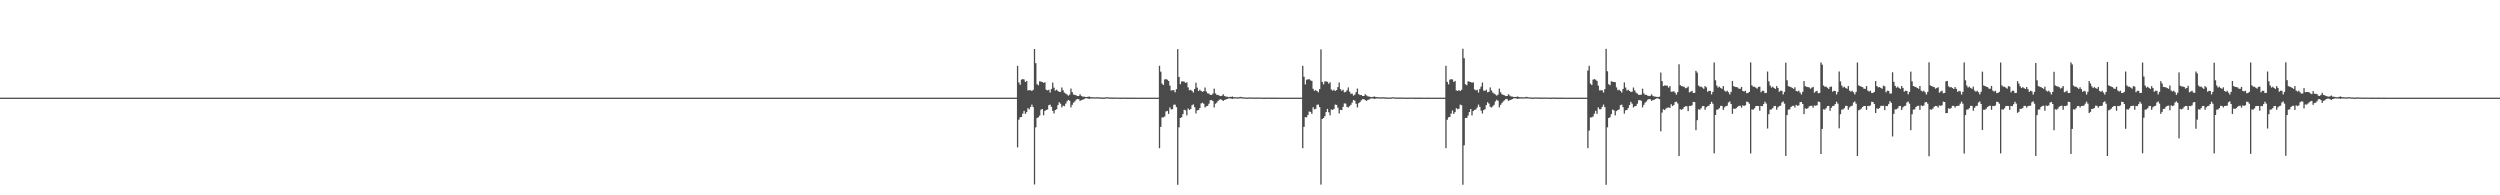 <?xml version="1.0" encoding="UTF-8"?>
<svg xmlns="http://www.w3.org/2000/svg" width="1920" height="150">
  <path d="M0 75.000h1v1.000H0zM1 75.000h1v1.000H1zM2 75.000h1v1.000H2zM3 75.000h1v1.000H3zM4 75.000h1v1.000H4zM5 75.000h1v1.000H5zM6 75.000h1v1.000H6zM7 75.000h1v1.000H7zM8 75.000h1v1.000H8zM9 75.000h1v1.000H9zM10 75.000h1v1.000H10zM11 75.000h1v1.000H11zM12 75.000h1v1.000H12zM13 75.000h1v1.000H13zM14 75.000h1v1.000H14zM15 75.000h1v1.000H15zM16 75.000h1v1.000H16zM17 75.000h1v1.000H17zM18 75.000h1v1.000H18zM19 75.000h1v1.000H19zM20 75.000h1v1.000H20zM21 75.000h1v1.000H21zM22 75.000h1v1.000H22zM23 75.000h1v1.000H23zM24 75.000h1v1.000H24zM25 75.000h1v1.000H25zM26 75.000h1v1.000H26zM27 75.000h1v1.000H27zM28 75.000h1v1.000H28zM29 75.000h1v1.000H29zM30 75.000h1v1.000H30zM31 75.000h1v1.000H31zM32 75.000h1v1.000H32zM33 75.000h1v1.000H33zM34 75.000h1v1.000H34zM35 75.000h1v1.000H35zM36 75.000h1v1.000H36zM37 75.000h1v1.000H37zM38 75.000h1v1.000H38zM39 75.000h1v1.000H39zM40 75.000h1v1.000H40zM41 75.000h1v1.000H41zM42 75.000h1v1.000H42zM43 75.000h1v1.000H43zM44 75.000h1v1.000H44zM45 75.000h1v1.000H45zM46 75.000h1v1.000H46zM47 75.000h1v1.000H47zM48 75.000h1v1.000H48zM49 75.000h1v1.000H49zM50 75.000h1v1.000H50zM51 75.000h1v1.000H51zM52 75.000h1v1.000H52zM53 75.000h1v1.000H53zM54 75.000h1v1.000H54zM55 75.000h1v1.000H55zM56 75.000h1v1.000H56zM57 75.000h1v1.000H57zM58 75.000h1v1.000H58zM59 75.000h1v1.000H59zM60 75.000h1v1.000H60zM61 75.000h1v1.000H61zM62 75.000h1v1.000H62zM63 75.000h1v1.000H63zM64 75.000h1v1.000H64zM65 75.000h1v1.000H65zM66 75.000h1v1.000H66zM67 75.000h1v1.000H67zM68 75.000h1v1.000H68zM69 75.000h1v1.000H69zM70 75.000h1v1.000H70zM71 75.000h1v1.000H71zM72 75.000h1v1.000H72zM73 75.000h1v1.000H73zM74 75.000h1v1.000H74zM75 75.000h1v1.000H75zM76 75.000h1v1.000H76zM77 75.000h1v1.000H77zM78 75.000h1v1.000H78zM79 75.000h1v1.000H79zM80 75.000h1v1.000H80zM81 75.000h1v1.000H81zM82 75.000h1v1.000H82zM83 75.000h1v1.000H83zM84 75.000h1v1.000H84zM85 75.000h1v1.000H85zM86 75.000h1v1.000H86zM87 75.000h1v1.000H87zM88 75.000h1v1.000H88zM89 75.000h1v1.000H89zM90 75.000h1v1.000H90zM91 75.000h1v1.000H91zM92 75.000h1v1.000H92zM93 75.000h1v1.000H93zM94 75.000h1v1.000H94zM95 75.000h1v1.000H95zM96 75.000h1v1.000H96zM97 75.000h1v1.000H97zM98 75.000h1v1.000H98zM99 75.000h1v1.000H99zM100 75.000h1v1.000H100zM101 75.000h1v1.000H101zM102 75.000h1v1.000H102zM103 75.000h1v1.000H103zM104 75.000h1v1.000H104zM105 75.000h1v1.000H105zM106 75.000h1v1.000H106zM107 75.000h1v1.000H107zM108 75.000h1v1.000H108zM109 75.000h1v1.000H109zM110 75.000h1v1.000H110zM111 75.000h1v1.000H111zM112 75.000h1v1.000H112zM113 75.000h1v1.000H113zM114 75.000h1v1.000H114zM115 75.000h1v1.000H115zM116 75.000h1v1.000H116zM117 75.000h1v1.000H117zM118 75.000h1v1.000H118zM119 75.000h1v1.000H119zM120 75.000h1v1.000H120zM121 75.000h1v1.000H121zM122 75.000h1v1.000H122zM123 75.000h1v1.000H123zM124 75.000h1v1.000H124zM125 75.000h1v1.000H125zM126 75.000h1v1.000H126zM127 75.000h1v1.000H127zM128 75.000h1v1.000H128zM129 75.000h1v1.000H129zM130 75.000h1v1.000H130zM131 75.000h1v1.000H131zM132 75.000h1v1.000H132zM133 75.000h1v1.000H133zM134 75.000h1v1.000H134zM135 75.000h1v1.000H135zM136 75.000h1v1.000H136zM137 75.000h1v1.000H137zM138 75.000h1v1.000H138zM139 75.000h1v1.000H139zM140 75.000h1v1.000H140zM141 75.000h1v1.000H141zM142 75.000h1v1.000H142zM143 75.000h1v1.000H143zM144 75.000h1v1.000H144zM145 75.000h1v1.000H145zM146 75.000h1v1.000H146zM147 75.000h1v1.000H147zM148 75.000h1v1.000H148zM149 75.000h1v1.000H149zM150 75.000h1v1.000H150zM151 75.000h1v1.000H151zM152 75.000h1v1.000H152zM153 75.000h1v1.000H153zM154 75.000h1v1.000H154zM155 75.000h1v1.000H155zM156 75.000h1v1.000H156zM157 75.000h1v1.000H157zM158 75.000h1v1.000H158zM159 75.000h1v1.000H159zM160 75.000h1v1.000H160zM161 75.000h1v1.000H161zM162 75.000h1v1.000H162zM163 75.000h1v1.000H163zM164 75.000h1v1.000H164zM165 75.000h1v1.000H165zM166 75.000h1v1.000H166zM167 75.000h1v1.000H167zM168 75.000h1v1.000H168zM169 75.000h1v1.000H169zM170 75.000h1v1.000H170zM171 75.000h1v1.000H171zM172 75.000h1v1.000H172zM173 75.000h1v1.000H173zM174 75.000h1v1.000H174zM175 75.000h1v1.000H175zM176 75.000h1v1.000H176zM177 75.000h1v1.000H177zM178 75.000h1v1.000H178zM179 75.000h1v1.000H179zM180 75.000h1v1.000H180zM181 75.000h1v1.000H181zM182 75.000h1v1.000H182zM183 75.000h1v1.000H183zM184 75.000h1v1.000H184zM185 75.000h1v1.000H185zM186 75.000h1v1.000H186zM187 75.000h1v1.000H187zM188 75.000h1v1.000H188zM189 75.000h1v1.000H189zM190 75.000h1v1.000H190zM191 75.000h1v1.000H191zM192 75.000h1v1.000H192zM193 75.000h1v1.000H193zM194 75.000h1v1.000H194zM195 75.000h1v1.000H195zM196 75.000h1v1.000H196zM197 75.000h1v1.000H197zM198 75.000h1v1.000H198zM199 75.000h1v1.000H199zM200 75.000h1v1.000H200zM201 75.000h1v1.000H201zM202 75.000h1v1.000H202zM203 75.000h1v1.000H203zM204 75.000h1v1.000H204zM205 75.000h1v1.000H205zM206 75.000h1v1.000H206zM207 75.000h1v1.000H207zM208 75.000h1v1.000H208zM209 75.000h1v1.000H209zM210 75.000h1v1.000H210zM211 75.000h1v1.000H211zM212 75.000h1v1.000H212zM213 75.000h1v1.000H213zM214 75.000h1v1.000H214zM215 75.000h1v1.000H215zM216 75.000h1v1.000H216zM217 75.000h1v1.000H217zM218 75.000h1v1.000H218zM219 75.000h1v1.000H219zM220 75.000h1v1.000H220zM221 75.000h1v1.000H221zM222 75.000h1v1.000H222zM223 75.000h1v1.000H223zM224 75.000h1v1.000H224zM225 75.000h1v1.000H225zM226 75.000h1v1.000H226zM227 75.000h1v1.000H227zM228 75.000h1v1.000H228zM229 75.000h1v1.000H229zM230 75.000h1v1.000H230zM231 75.000h1v1.000H231zM232 75.000h1v1.000H232zM233 75.000h1v1.000H233zM234 75.000h1v1.000H234zM235 75.000h1v1.000H235zM236 75.000h1v1.000H236zM237 75.000h1v1.000H237zM238 75.000h1v1.000H238zM239 75.000h1v1.000H239zM240 75.000h1v1.000H240zM241 75.000h1v1.000H241zM242 75.000h1v1.000H242zM243 75.000h1v1.000H243zM244 75.000h1v1.000H244zM245 75.000h1v1.000H245zM246 75.000h1v1.000H246zM247 75.000h1v1.000H247zM248 75.000h1v1.000H248zM249 75.000h1v1.000H249zM250 75.000h1v1.000H250zM251 75.000h1v1.000H251zM252 75.000h1v1.000H252zM253 75.000h1v1.000H253zM254 75.000h1v1.000H254zM255 75.000h1v1.000H255zM256 75.000h1v1.000H256zM257 75.000h1v1.000H257zM258 75.000h1v1.000H258zM259 75.000h1v1.000H259zM260 75.000h1v1.000H260zM261 75.000h1v1.000H261zM262 75.000h1v1.000H262zM263 75.000h1v1.000H263zM264 75.000h1v1.000H264zM265 75.000h1v1.000H265zM266 75.000h1v1.000H266zM267 75.000h1v1.000H267zM268 75.000h1v1.000H268zM269 75.000h1v1.000H269zM270 75.000h1v1.000H270zM271 75.000h1v1.000H271zM272 75.000h1v1.000H272zM273 75.000h1v1.000H273zM274 75.000h1v1.000H274zM275 75.000h1v1.000H275zM276 75.000h1v1.000H276zM277 75.000h1v1.000H277zM278 75.000h1v1.000H278zM279 75.000h1v1.000H279zM280 75.000h1v1.000H280zM281 75.000h1v1.000H281zM282 75.000h1v1.000H282zM283 75.000h1v1.000H283zM284 75.000h1v1.000H284zM285 75.000h1v1.000H285zM286 75.000h1v1.000H286zM287 75.000h1v1.000H287zM288 75.000h1v1.000H288zM289 75.000h1v1.000H289zM290 75.000h1v1.000H290zM291 75.000h1v1.000H291zM292 75.000h1v1.000H292zM293 75.000h1v1.000H293zM294 75.000h1v1.000H294zM295 75.000h1v1.000H295zM296 75.000h1v1.000H296zM297 75.000h1v1.000H297zM298 75.000h1v1.000H298zM299 75.000h1v1.000H299zM300 75.000h1v1.000H300zM301 75.000h1v1.000H301zM302 75.000h1v1.000H302zM303 75.000h1v1.000H303zM304 75.000h1v1.000H304zM305 75.000h1v1.000H305zM306 75.000h1v1.000H306zM307 75.000h1v1.000H307zM308 75.000h1v1.000H308zM309 75.000h1v1.000H309zM310 75.000h1v1.000H310zM311 75.000h1v1.000H311zM312 75.000h1v1.000H312zM313 75.000h1v1.000H313zM314 75.000h1v1.000H314zM315 75.000h1v1.000H315zM316 75.000h1v1.000H316zM317 75.000h1v1.000H317zM318 75.000h1v1.000H318zM319 75.000h1v1.000H319zM320 75.000h1v1.000H320zM321 75.000h1v1.000H321zM322 75.000h1v1.000H322zM323 75.000h1v1.000H323zM324 75.000h1v1.000H324zM325 75.000h1v1.000H325zM326 75.000h1v1.000H326zM327 75.000h1v1.000H327zM328 75.000h1v1.000H328zM329 75.000h1v1.000H329zM330 75.000h1v1.000H330zM331 75.000h1v1.000H331zM332 75.000h1v1.000H332zM333 75.000h1v1.000H333zM334 75.000h1v1.000H334zM335 75.000h1v1.000H335zM336 75.000h1v1.000H336zM337 75.000h1v1.000H337zM338 75.000h1v1.000H338zM339 75.000h1v1.000H339zM340 75.000h1v1.000H340zM341 75.000h1v1.000H341zM342 75.000h1v1.000H342zM343 75.000h1v1.000H343zM344 75.000h1v1.000H344zM345 75.000h1v1.000H345zM346 75.000h1v1.000H346zM347 75.000h1v1.000H347zM348 75.000h1v1.000H348zM349 75.000h1v1.000H349zM350 75.000h1v1.000H350zM351 75.000h1v1.000H351zM352 75.000h1v1.000H352zM353 75.000h1v1.000H353zM354 75.000h1v1.000H354zM355 75.000h1v1.000H355zM356 75.000h1v1.000H356zM357 75.000h1v1.000H357zM358 75.000h1v1.000H358zM359 75.000h1v1.000H359zM360 75.000h1v1.000H360zM361 75.000h1v1.000H361zM362 75.000h1v1.000H362zM363 75.000h1v1.000H363zM364 75.000h1v1.000H364zM365 75.000h1v1.000H365zM366 75.000h1v1.000H366zM367 75.000h1v1.000H367zM368 75.000h1v1.000H368zM369 75.000h1v1.000H369zM370 75.000h1v1.000H370zM371 75.000h1v1.000H371zM372 75.000h1v1.000H372zM373 75.000h1v1.000H373zM374 75.000h1v1.000H374zM375 75.000h1v1.000H375zM376 75.000h1v1.000H376zM377 75.000h1v1.000H377zM378 75.000h1v1.000H378zM379 75.000h1v1.000H379zM380 75.000h1v1.000H380zM381 75.000h1v1.000H381zM382 75.000h1v1.000H382zM383 75.000h1v1.000H383zM384 75.000h1v1.000H384zM385 75.000h1v1.000H385zM386 75.000h1v1.000H386zM387 75.000h1v1.000H387zM388 75.000h1v1.000H388zM389 75.000h1v1.000H389zM390 75.000h1v1.000H390zM391 75.000h1v1.000H391zM392 75.000h1v1.000H392zM393 75.000h1v1.000H393zM394 75.000h1v1.000H394zM395 75.000h1v1.000H395zM396 75.000h1v1.000H396zM397 75.000h1v1.000H397zM398 75.000h1v1.000H398zM399 75.000h1v1.000H399zM400 75.000h1v1.000H400zM401 75.000h1v1.000H401zM402 75.000h1v1.000H402zM403 75.000h1v1.000H403zM404 75.000h1v1.000H404zM405 75.000h1v1.000H405zM406 75.000h1v1.000H406zM407 75.000h1v1.000H407zM408 75.000h1v1.000H408zM409 75.000h1v1.000H409zM410 75.000h1v1.000H410zM411 75.000h1v1.000H411zM412 75.000h1v1.000H412zM413 75.000h1v1.000H413zM414 75.000h1v1.000H414zM415 75.000h1v1.000H415zM416 75.000h1v1.000H416zM417 75.000h1v1.000H417zM418 75.000h1v1.000H418zM419 75.000h1v1.000H419zM420 75.000h1v1.000H420zM421 75.000h1v1.000H421zM422 75.000h1v1.000H422zM423 75.000h1v1.000H423zM424 75.000h1v1.000H424zM425 75.000h1v1.000H425zM426 75.000h1v1.000H426zM427 75.000h1v1.000H427zM428 75.000h1v1.000H428zM429 75.000h1v1.000H429zM430 75.000h1v1.000H430zM431 75.000h1v1.000H431zM432 75.000h1v1.000H432zM433 75.000h1v1.000H433zM434 75.000h1v1.000H434zM435 75.000h1v1.000H435zM436 75.000h1v1.000H436zM437 75.000h1v1.000H437zM438 75.000h1v1.000H438zM439 75.000h1v1.000H439zM440 75.000h1v1.000H440zM441 75.000h1v1.000H441zM442 75.000h1v1.000H442zM443 75.000h1v1.000H443zM444 75.000h1v1.000H444zM445 75.000h1v1.000H445zM446 75.000h1v1.000H446zM447 75.000h1v1.000H447zM448 75.000h1v1.000H448zM449 75.000h1v1.000H449zM450 75.000h1v1.000H450zM451 75.000h1v1.000H451zM452 75.000h1v1.000H452zM453 75.000h1v1.000H453zM454 75.000h1v1.000H454zM455 75.000h1v1.000H455zM456 75.000h1v1.000H456zM457 75.000h1v1.000H457zM458 75.000h1v1.000H458zM459 75.000h1v1.000H459zM460 75.000h1v1.000H460zM461 75.000h1v1.000H461zM462 75.000h1v1.000H462zM463 75.000h1v1.000H463zM464 75.000h1v1.000H464zM465 75.000h1v1.000H465zM466 75.000h1v1.000H466zM467 75.000h1v1.000H467zM468 75.000h1v1.000H468zM469 75.000h1v1.000H469zM470 75.000h1v1.000H470zM471 75.000h1v1.000H471zM472 75.000h1v1.000H472zM473 75.000h1v1.000H473zM474 75.000h1v1.000H474zM475 75.000h1v1.000H475zM476 75.000h1v1.000H476zM477 75.000h1v1.000H477zM478 75.000h1v1.000H478zM479 75.000h1v1.000H479zM480 75.000h1v1.000H480zM481 75.000h1v1.000H481zM482 75.000h1v1.000H482zM483 75.000h1v1.000H483zM484 75.000h1v1.000H484zM485 75.000h1v1.000H485zM486 75.000h1v1.000H486zM487 75.000h1v1.000H487zM488 75.000h1v1.000H488zM489 75.000h1v1.000H489zM490 75.000h1v1.000H490zM491 75.000h1v1.000H491zM492 75.000h1v1.000H492zM493 75.000h1v1.000H493zM494 75.000h1v1.000H494zM495 75.000h1v1.000H495zM496 75.000h1v1.000H496zM497 75.000h1v1.000H497zM498 75.000h1v1.000H498zM499 75.000h1v1.000H499zM500 75.000h1v1.000H500zM501 75.000h1v1.000H501zM502 75.000h1v1.000H502zM503 75.000h1v1.000H503zM504 75.000h1v1.000H504zM505 75.000h1v1.000H505zM506 75.000h1v1.000H506zM507 75.000h1v1.000H507zM508 75.000h1v1.000H508zM509 75.000h1v1.000H509zM510 75.000h1v1.000H510zM511 75.000h1v1.000H511zM512 75.000h1v1.000H512zM513 75.000h1v1.000H513zM514 75.000h1v1.000H514zM515 75.000h1v1.000H515zM516 75.000h1v1.000H516zM517 75.000h1v1.000H517zM518 75.000h1v1.000H518zM519 75.000h1v1.000H519zM520 75.000h1v1.000H520zM521 75.000h1v1.000H521zM522 75.000h1v1.000H522zM523 75.000h1v1.000H523zM524 75.000h1v1.000H524zM525 75.000h1v1.000H525zM526 75.000h1v1.000H526zM527 75.000h1v1.000H527zM528 75.000h1v1.000H528zM529 75.000h1v1.000H529zM530 75.000h1v1.000H530zM531 75.000h1v1.000H531zM532 75.000h1v1.000H532zM533 75.000h1v1.000H533zM534 75.000h1v1.000H534zM535 75.000h1v1.000H535zM536 75.000h1v1.000H536zM537 75.000h1v1.000H537zM538 75.000h1v1.000H538zM539 75.000h1v1.000H539zM540 75.000h1v1.000H540zM541 75.000h1v1.000H541zM542 75.000h1v1.000H542zM543 75.000h1v1.000H543zM544 75.000h1v1.000H544zM545 75.000h1v1.000H545zM546 75.000h1v1.000H546zM547 75.000h1v1.000H547zM548 75.000h1v1.000H548zM549 75.000h1v1.000H549zM550 75.000h1v1.000H550zM551 75.000h1v1.000H551zM552 75.000h1v1.000H552zM553 75.000h1v1.000H553zM554 75.000h1v1.000H554zM555 75.000h1v1.000H555zM556 75.000h1v1.000H556zM557 75.000h1v1.000H557zM558 75.000h1v1.000H558zM559 75.000h1v1.000H559zM560 75.000h1v1.000H560zM561 75.000h1v1.000H561zM562 75.000h1v1.000H562zM563 75.000h1v1.000H563zM564 75.000h1v1.000H564zM565 75.000h1v1.000H565zM566 75.000h1v1.000H566zM567 75.000h1v1.000H567zM568 75.000h1v1.000H568zM569 75.000h1v1.000H569zM570 75.000h1v1.000H570zM571 75.000h1v1.000H571zM572 75.000h1v1.000H572zM573 75.000h1v1.000H573zM574 75.000h1v1.000H574zM575 75.000h1v1.000H575zM576 75.000h1v1.000H576zM577 75.000h1v1.000H577zM578 75.000h1v1.000H578zM579 75.000h1v1.000H579zM580 75.000h1v1.000H580zM581 75.000h1v1.000H581zM582 75.000h1v1.000H582zM583 75.000h1v1.000H583zM584 75.000h1v1.000H584zM585 75.000h1v1.000H585zM586 75.000h1v1.000H586zM587 75.000h1v1.000H587zM588 75.000h1v1.000H588zM589 75.000h1v1.000H589zM590 75.000h1v1.000H590zM591 75.000h1v1.000H591zM592 75.000h1v1.000H592zM593 75.000h1v1.000H593zM594 75.000h1v1.000H594zM595 75.000h1v1.000H595zM596 75.000h1v1.000H596zM597 75.000h1v1.000H597zM598 75.000h1v1.000H598zM599 75.000h1v1.000H599zM600 75.000h1v1.000H600zM601 75.000h1v1.000H601zM602 75.000h1v1.000H602zM603 75.000h1v1.000H603zM604 75.000h1v1.000H604zM605 75.000h1v1.000H605zM606 75.000h1v1.000H606zM607 75.000h1v1.000H607zM608 75.000h1v1.000H608zM609 75.000h1v1.000H609zM610 75.000h1v1.000H610zM611 75.000h1v1.000H611zM612 75.000h1v1.000H612zM613 75.000h1v1.000H613zM614 75.000h1v1.000H614zM615 75.000h1v1.000H615zM616 75.000h1v1.000H616zM617 75.000h1v1.000H617zM618 75.000h1v1.000H618zM619 75.000h1v1.000H619zM620 75.000h1v1.000H620zM621 75.000h1v1.000H621zM622 75.000h1v1.000H622zM623 75.000h1v1.000H623zM624 75.000h1v1.000H624zM625 75.000h1v1.000H625zM626 75.000h1v1.000H626zM627 75.000h1v1.000H627zM628 75.000h1v1.000H628zM629 75.000h1v1.000H629zM630 75.000h1v1.000H630zM631 75.000h1v1.000H631zM632 75.000h1v1.000H632zM633 75.000h1v1.000H633zM634 75.000h1v1.000H634zM635 75.000h1v1.000H635zM636 75.000h1v1.000H636zM637 75.000h1v1.000H637zM638 75.000h1v1.000H638zM639 75.000h1v1.000H639zM640 75.000h1v1.000H640zM641 75.000h1v1.000H641zM642 75.000h1v1.000H642zM643 75.000h1v1.000H643zM644 75.000h1v1.000H644zM645 75.000h1v1.000H645zM646 75.000h1v1.000H646zM647 75.000h1v1.000H647zM648 75.000h1v1.000H648zM649 75.000h1v1.000H649zM650 75.000h1v1.000H650zM651 75.000h1v1.000H651zM652 75.000h1v1.000H652zM653 75.000h1v1.000H653zM654 75.000h1v1.000H654zM655 75.000h1v1.000H655zM656 75.000h1v1.000H656zM657 75.000h1v1.000H657zM658 75.000h1v1.000H658zM659 75.000h1v1.000H659zM660 75.000h1v1.000H660zM661 75.000h1v1.000H661zM662 75.000h1v1.000H662zM663 75.000h1v1.000H663zM664 75.000h1v1.000H664zM665 75.000h1v1.000H665zM666 75.000h1v1.000H666zM667 75.000h1v1.000H667zM668 75.000h1v1.000H668zM669 75.000h1v1.000H669zM670 75.000h1v1.000H670zM671 75.000h1v1.000H671zM672 75.000h1v1.000H672zM673 75.000h1v1.000H673zM674 75.000h1v1.000H674zM675 75.000h1v1.000H675zM676 75.000h1v1.000H676zM677 75.000h1v1.000H677zM678 75.000h1v1.000H678zM679 75.000h1v1.000H679zM680 75.000h1v1.000H680zM681 75.000h1v1.000H681zM682 75.000h1v1.000H682zM683 75.000h1v1.000H683zM684 75.000h1v1.000H684zM685 75.000h1v1.000H685zM686 75.000h1v1.000H686zM687 75.000h1v1.000H687zM688 75.000h1v1.000H688zM689 75.000h1v1.000H689zM690 75.000h1v1.000H690zM691 75.000h1v1.000H691zM692 75.000h1v1.000H692zM693 75.000h1v1.000H693zM694 75.000h1v1.000H694zM695 75.000h1v1.000H695zM696 75.000h1v1.000H696zM697 75.000h1v1.000H697zM698 75.000h1v1.000H698zM699 75.000h1v1.000H699zM700 75.000h1v1.000H700zM701 75.000h1v1.000H701zM702 75.000h1v1.000H702zM703 75.000h1v1.000H703zM704 75.000h1v1.000H704zM705 75.000h1v1.000H705zM706 75.000h1v1.000H706zM707 75.000h1v1.000H707zM708 75.000h1v1.000H708zM709 75.000h1v1.000H709zM710 75.000h1v1.000H710zM711 75.000h1v1.000H711zM712 75.000h1v1.000H712zM713 75.000h1v1.000H713zM714 75.000h1v1.000H714zM715 75.000h1v1.000H715zM716 75.000h1v1.000H716zM717 75.000h1v1.000H717zM718 75.000h1v1.000H718zM719 75.000h1v1.000H719zM720 75.000h1v1.000H720zM721 75.000h1v1.000H721zM722 75.000h1v1.000H722zM723 75.000h1v1.000H723zM724 75.000h1v1.000H724zM725 75.000h1v1.000H725zM726 75.000h1v1.000H726zM727 75.000h1v1.000H727zM728 75.000h1v1.000H728zM729 75.000h1v1.000H729zM730 75.000h1v1.000H730zM731 75.000h1v1.000H731zM732 75.000h1v1.000H732zM733 75.000h1v1.000H733zM734 75.000h1v1.000H734zM735 75.000h1v1.000H735zM736 75.000h1v1.000H736zM737 75.000h1v1.000H737zM738 75.000h1v1.000H738zM739 75.000h1v1.000H739zM740 75.000h1v1.000H740zM741 75.000h1v1.000H741zM742 75.000h1v1.000H742zM743 75.000h1v1.000H743zM744 75.000h1v1.000H744zM745 75.000h1v1.000H745zM746 75.000h1v1.000H746zM747 75.000h1v1.000H747zM748 75.000h1v1.000H748zM749 75.000h1v1.000H749zM750 75.000h1v1.000H750zM751 75.000h1v1.000H751zM752 75.000h1v1.000H752zM753 75.000h1v1.000H753zM754 75.000h1v1.000H754zM755 75.000h1v1.000H755zM756 75.000h1v1.000H756zM757 75.000h1v1.000H757zM758 75.000h1v1.000H758zM759 75.000h1v1.000H759zM760 75.000h1v1.000H760zM761 75.000h1v1.000H761zM762 75.000h1v1.000H762zM763 75.000h1v1.000H763zM764 75.000h1v1.000H764zM765 75.000h1v1.000H765zM766 75.000h1v1.000H766zM767 75.000h1v1.000H767zM768 75.000h1v1.000H768zM769 75.000h1v1.000H769zM770 75.000h1v1.000H770zM771 75.000h1v1.000H771zM772 75.000h1v1.000H772zM773 75.000h1v1.000H773zM774 75.000h1v1.000H774zM775 75.000h1v1.000H775zM776 75.000h1v1.000H776zM777 75.000h1v1.000H777zM778 75.000h1v1.000H778zM779 75.000h1v1.000H779zM780 74.970h1v1.000H780zM781 50.560h1v62.630H781zM782 63.316h1v28.622H782zM783 65.083h1v25.005H783zM784 61.160h1v28.702H784zM785 60.748h1v26.566H785zM786 61.032h1v24.123H786zM787 62.914h1v24.528H787zM788 62.133h1v24.003H788zM789 69.448h1v13.677H789zM790 69.275h1v14.726H790zM791 69.258h1v12.911H791zM792 69.932h1v10.397H792zM793 68.956h1v13.315H793zM794 37.610h1v104.042H794zM795 48.555h1v49.241H795zM796 64.674h1v25.942H796zM797 65.467h1v24.589H797zM798 62.475h1v26.290H798zM799 62.690h1v21.561H799zM800 62.955h1v20.774H800zM801 63.568h1v24.943H801zM802 63.240h1v21.982H802zM803 68.914h1v15.515H803zM804 69.395h1v14.703H804zM805 68.945h1v11.854H805zM806 71.055h1v9.280H806zM807 68.308h1v13.761H807zM808 63.431h1v21.690H808zM809 67.320h1v19.825H809zM810 69.550h1v14.975H810zM811 68.881h1v15.033H811zM812 69.895h1v10.856H812zM813 70.618h1v7.885H813zM814 70.490h1v9.194H814zM815 67.185h1v15.291H815zM816 69.389h1v11.755H816zM817 71.130h1v10.446H817zM818 71.881h1v7.758H818zM819 72.518h1v5.366H819zM820 73.479h1v3.280H820zM821 72.643h1v4.762H821zM822 68.028h1v14.439H822zM823 70.758h1v9.780H823zM824 72.616h1v6.237H824zM825 72.876h1v5.055H825zM826 73.205h1v3.380H826zM827 73.764h1v2.284H827zM828 73.713h1v2.496H828zM829 72.410h1v5.093H829zM830 73.643h1v3.297H830zM831 74.191h1v2.393H831zM832 74.209h1v1.958H832zM833 74.448h1v1.054H833zM834 74.483h1v1.000H834zM835 74.368h1v1.304H835zM836 74.092h1v1.879H836zM837 74.558h1v1.091H837zM838 74.661h1v1.000H838zM839 74.650h1v1.000H839zM840 74.741h1v1.000H840zM841 74.743h1v1.000H841zM842 74.654h1v1.000H842zM843 74.655h1v1.000H843zM844 74.822h1v1.000H844zM845 74.873h1v1.000H845zM846 74.869h1v1.000H846zM847 74.928h1v1.000H847zM848 74.871h1v1.000H848zM849 74.722h1v1.000H849zM850 74.574h1v1.000H850zM851 74.825h1v1.000H851zM852 74.869h1v1.000H852zM853 74.863h1v1.000H853zM854 74.919h1v1.000H854zM855 74.919h1v1.000H855zM856 74.846h1v1.000H856zM857 74.896h1v1.000H857zM858 74.938h1v1.000H858zM859 74.948h1v1.000H859zM860 74.960h1v1.000H860zM861 74.975h1v1.000H861zM862 74.963h1v1.000H862zM863 74.898h1v1.000H863zM864 74.937h1v1.000H864zM865 74.957h1v1.000H865zM866 74.965h1v1.000H866zM867 74.971h1v1.000H867zM868 74.981h1v1.000H868zM869 74.980h1v1.000H869zM870 74.962h1v1.000H870zM871 74.974h1v1.000H871zM872 74.986h1v1.000H872zM873 74.987h1v1.000H873zM874 74.991h1v1.000H874zM875 74.992h1v1.000H875zM876 74.991h1v1.000H876zM877 74.975h1v1.000H877zM878 74.985h1v1.000H878zM879 74.990h1v1.000H879zM880 74.991h1v1.000H880zM881 74.994h1v1.000H881zM882 74.995h1v1.000H882zM883 74.994h1v1.000H883zM884 74.995h1v1.000H884zM885 74.997h1v1.000H885zM886 74.998h1v1.000H886zM887 74.998h1v1.000H887zM888 74.998h1v1.000H888zM889 74.998h1v1.000H889zM890 50.524h1v63.269H890zM891 55.032h1v42.391H891zM892 64.227h1v25.975H892zM893 65.268h1v24.818H893zM894 61.044h1v28.427H894zM895 60.748h1v24.868H895zM896 61.244h1v23.911H896zM897 62.136h1v25.305H897zM898 65.761h1v16.708H898zM899 69.555h1v14.484H899zM900 69.259h1v14.595H900zM901 69.267h1v11.234H901zM902 70.886h1v9.425H902zM903 68.444h1v13.841H903zM904 37.725h1v104.181H904zM905 59.081h1v38.701H905zM906 64.685h1v25.926H906zM907 62.560h1v27.491H907zM908 62.474h1v25.202H908zM909 62.697h1v21.570H909zM910 63.645h1v21.122H910zM911 63.250h1v25.367H911zM912 67.114h1v16.207H912zM913 69.326h1v15.129H913zM914 68.949h1v14.709H914zM915 69.822h1v10.965H915zM916 71.075h1v9.085H916zM917 68.307h1v14.011H917zM918 63.476h1v23.689H918zM919 67.291h1v17.431H919zM920 69.945h1v14.566H920zM921 68.884h1v14.116H921zM922 69.910h1v9.537H922zM923 70.536h1v8.354H923zM924 69.968h1v9.713H924zM925 67.224h1v15.317H925zM926 70.307h1v11.281H926zM927 71.689h1v9.642H927zM928 71.893h1v7.781H928zM929 72.801h1v4.201H929zM930 72.921h1v3.928H930zM931 71.874h1v5.769H931zM932 68.061h1v14.474H932zM933 71.715h1v7.969H933zM934 72.866h1v5.993H934zM935 72.856h1v4.649H935zM936 73.518h1v3.091H936zM937 73.766h1v2.413H937zM938 73.522h1v3.290H938zM939 72.424h1v5.093H939zM940 73.691h1v3.049H940zM941 74.226h1v2.145H941zM942 74.205h1v1.752H942zM943 74.607h1v1.000H943zM944 74.412h1v1.183H944zM945 74.370h1v1.299H945zM946 74.095h1v1.879H946zM947 74.618h1v1.000H947zM948 74.684h1v1.000H948zM949 74.647h1v1.000H949zM950 74.764h1v1.000H950zM951 74.720h1v1.000H951zM952 74.352h1v1.111H952zM953 74.572h1v1.067H953zM954 74.750h1v1.000H954zM955 74.798h1v1.000H955zM956 74.841h1v1.000H956zM957 74.947h1v1.000H957zM958 74.913h1v1.000H958zM959 74.729h1v1.000H959zM960 74.829h1v1.000H960zM961 74.877h1v1.000H961zM962 74.876h1v1.000H962zM963 74.890h1v1.000H963zM964 74.925h1v1.000H964zM965 74.919h1v1.000H965zM966 74.842h1v1.000H966zM967 74.894h1v1.000H967zM968 74.944h1v1.000H968zM969 74.949h1v1.000H969zM970 74.964h1v1.000H970zM971 74.968h1v1.000H971zM972 74.963h1v1.000H972zM973 74.899h1v1.000H973zM974 74.943h1v1.000H974zM975 74.961h1v1.000H975zM976 74.965h1v1.000H976zM977 74.976h1v1.000H977zM978 74.981h1v1.000H978zM979 74.975h1v1.000H979zM980 74.962h1v1.000H980zM981 74.980h1v1.000H981zM982 74.986h1v1.000H982zM983 74.987h1v1.000H983zM984 74.991h1v1.000H984zM985 74.992h1v1.000H985zM986 74.987h1v1.000H986zM987 74.976h1v1.000H987zM988 74.988h1v1.000H988zM989 74.991h1v1.000H989zM990 74.991h1v1.000H990zM991 74.995h1v1.000H991zM992 74.995h1v1.000H992zM993 74.994h1v1.000H993zM994 74.995h1v1.000H994zM995 74.998h1v1.000H995zM996 74.998h1v1.000H996zM997 74.998h1v1.000H997zM998 74.999h1v1.000H998zM999 74.998h1v1.000H999zM1000 50.524h1v63.279H1000zM1001 58.930h1v38.492H1001zM1002 64.817h1v25.137H1002zM1003 61.161h1v28.926H1003zM1004 61.044h1v27.207H1004zM1005 60.749h1v24.867H1005zM1006 61.719h1v24.251H1006zM1007 62.135h1v25.306H1007zM1008 68.220h1v14.185H1008zM1009 69.747h1v14.267H1009zM1010 69.204h1v14.368H1010zM1011 69.932h1v10.577H1011zM1012 70.886h1v9.412H1012zM1013 68.439h1v13.840H1013zM1014 37.956h1v103.813H1014zM1015 62.996h1v28.404H1015zM1016 64.841h1v25.774H1016zM1017 62.563h1v26.626H1017zM1018 62.485h1v23.590H1018zM1019 62.854h1v20.824H1019zM1020 64.281h1v21.933H1020zM1021 63.160h1v25.456H1021zM1022 68.720h1v15.372H1022zM1023 69.615h1v14.828H1023zM1024 68.925h1v14.706H1024zM1025 69.903h1v10.439H1025zM1026 69.191h1v11.379H1026zM1027 66.893h1v15.863H1027zM1028 63.369h1v23.813H1028zM1029 68.441h1v15.946H1029zM1030 69.731h1v14.783H1030zM1031 68.900h1v13.165H1031zM1032 70.915h1v8.481H1032zM1033 70.554h1v8.991H1033zM1034 69.370h1v12.777H1034zM1035 67.140h1v15.387H1035zM1036 70.346h1v11.219H1036zM1037 72.003h1v8.502H1037zM1038 71.888h1v6.902H1038zM1039 73.412h1v3.375H1039zM1040 72.648h1v4.741H1040zM1041 70.749h1v8.947H1041zM1042 68.015h1v14.514H1042zM1043 72.289h1v6.976H1043zM1044 73.045h1v5.321H1044zM1045 72.886h1v4.161H1045zM1046 73.714h1v2.472H1046zM1047 73.725h1v2.448H1047zM1048 72.412h1v4.462H1048zM1049 73.288h1v4.218H1049zM1050 73.961h1v2.739H1050zM1051 74.206h1v2.165H1051zM1052 74.373h1v1.336H1052zM1053 74.603h1v1.000H1053zM1054 74.408h1v1.192H1054zM1055 74.095h1v1.879H1055zM1056 74.439h1v1.294H1056zM1057 74.619h1v1.000H1057zM1058 74.651h1v1.000H1058zM1059 74.695h1v1.000H1059zM1060 74.762h1v1.000H1060zM1061 74.706h1v1.000H1061zM1062 74.656h1v1.000H1062zM1063 74.773h1v1.000H1063zM1064 74.867h1v1.000H1064zM1065 74.869h1v1.000H1065zM1066 74.904h1v1.000H1066zM1067 74.893h1v1.000H1067zM1068 74.871h1v1.000H1068zM1069 74.573h1v1.000H1069zM1070 74.781h1v1.000H1070zM1071 74.852h1v1.000H1071zM1072 74.864h1v1.000H1072zM1073 74.906h1v1.000H1073zM1074 74.922h1v1.000H1074zM1075 74.916h1v1.000H1075zM1076 74.846h1v1.000H1076zM1077 74.920h1v1.000H1077zM1078 74.946h1v1.000H1078zM1079 74.949h1v1.000H1079zM1080 74.966h1v1.000H1080zM1081 74.968h1v1.000H1081zM1082 74.948h1v1.000H1082zM1083 74.898h1v1.000H1083zM1084 74.952h1v1.000H1084zM1085 74.966h1v1.000H1085zM1086 74.966h1v1.000H1086zM1087 74.980h1v1.000H1087zM1088 74.980h1v1.000H1088zM1089 74.971h1v1.000H1089zM1090 74.962h1v1.000H1090zM1091 74.983h1v1.000H1091zM1092 74.987h1v1.000H1092zM1093 74.987h1v1.000H1093zM1094 74.994h1v1.000H1094zM1095 74.991h1v1.000H1095zM1096 74.975h1v1.000H1096zM1097 74.980h1v1.000H1097zM1098 74.989h1v1.000H1098zM1099 74.991h1v1.000H1099zM1100 74.993h1v1.000H1100zM1101 74.995h1v1.000H1101zM1102 74.995h1v1.000H1102zM1103 74.994h1v1.000H1103zM1104 74.997h1v1.000H1104zM1105 74.998h1v1.000H1105zM1106 74.998h1v1.000H1106zM1107 74.998h1v1.000H1107zM1108 74.999h1v1.000H1108zM1109 74.998h1v1.000H1109zM1110 50.526h1v63.282H1110zM1111 62.878h1v29.056H1111zM1112 64.817h1v25.270H1112zM1113 61.161h1v28.700H1113zM1114 60.749h1v26.565H1114zM1115 61.033h1v23.852H1115zM1116 62.914h1v24.527H1116zM1117 62.141h1v23.997H1117zM1118 69.424h1v13.693H1118zM1119 69.809h1v14.100H1119zM1120 69.221h1v14.252H1120zM1121 69.934h1v10.395H1121zM1122 68.954h1v11.895H1122zM1123 37.438h1v104.436H1123zM1124 44.706h1v66.841H1124zM1125 64.691h1v25.884H1125zM1126 65.464h1v25.151H1126zM1127 62.482h1v26.286H1127zM1128 62.698h1v23.371H1128zM1129 62.956h1v20.767H1129zM1130 63.533h1v25.111H1130zM1131 63.163h1v22.118H1131zM1132 68.721h1v15.717H1132zM1133 69.351h1v14.680H1133zM1134 68.928h1v13.654H1134zM1135 71.058h1v9.276H1135zM1136 68.304h1v13.773H1136zM1137 66.525h1v18.450H1137zM1138 63.395h1v23.807H1138zM1139 69.545h1v14.965H1139zM1140 69.798h1v14.105H1140zM1141 68.888h1v11.857H1141zM1142 70.837h1v7.697H1142zM1143 70.500h1v9.073H1143zM1144 67.131h1v14.894H1144zM1145 69.501h1v13.094H1145zM1146 71.122h1v10.470H1146zM1147 71.887h1v8.613H1147zM1148 72.525h1v5.369H1148zM1149 73.418h1v3.219H1149zM1150 72.653h1v4.760H1150zM1151 68.040h1v14.451H1151zM1152 70.838h1v9.699H1152zM1153 72.334h1v6.895H1153zM1154 72.864h1v5.032H1154zM1155 73.224h1v3.817H1155zM1156 73.802h1v2.147H1156zM1157 73.723h1v2.468H1157zM1158 72.410h1v5.101H1158zM1159 73.298h1v3.644H1159zM1160 74.050h1v2.533H1160zM1161 74.204h1v1.949H1161zM1162 74.449h1v1.048H1162zM1163 74.479h1v1.000H1163zM1164 74.411h1v1.194H1164zM1165 74.089h1v1.884H1165zM1166 74.551h1v1.186H1166zM1167 74.661h1v1.000H1167zM1168 74.650h1v1.000H1168zM1169 74.742h1v1.000H1169zM1170 74.745h1v1.000H1170zM1171 74.604h1v1.000H1171zM1172 74.347h1v1.293H1172zM1173 74.678h1v1.000H1173zM1174 74.798h1v1.000H1174zM1175 74.798h1v1.000H1175zM1176 74.921h1v1.000H1176zM1177 74.925h1v1.000H1177zM1178 74.874h1v1.000H1178zM1179 74.728h1v1.000H1179zM1180 74.862h1v1.000H1180zM1181 74.889h1v1.000H1181zM1182 74.876h1v1.000H1182zM1183 74.920h1v1.000H1183zM1184 74.919h1v1.000H1184zM1185 74.880h1v1.000H1185zM1186 74.844h1v1.000H1186zM1187 74.930h1v1.000H1187zM1188 74.948h1v1.000H1188zM1189 74.949h1v1.000H1189zM1190 74.975h1v1.000H1190zM1191 74.963h1v1.000H1191zM1192 74.898h1v1.000H1192zM1193 74.922h1v1.000H1193zM1194 74.957h1v1.000H1194zM1195 74.965h1v1.000H1195zM1196 74.971h1v1.000H1196zM1197 74.980h1v1.000H1197zM1198 74.980h1v1.000H1198zM1199 74.962h1v1.000H1199zM1200 74.974h1v1.000H1200zM1201 74.984h1v1.000H1201zM1202 74.987h1v1.000H1202zM1203 74.990h1v1.000H1203zM1204 74.994h1v1.000H1204zM1205 74.991h1v1.000H1205zM1206 74.975h1v1.000H1206zM1207 74.984h1v1.000H1207zM1208 74.989h1v1.000H1208zM1209 74.991h1v1.000H1209zM1210 74.993h1v1.000H1210zM1211 74.995h1v1.000H1211zM1212 74.995h1v1.000H1212zM1213 74.994h1v1.000H1213zM1214 74.997h1v1.000H1214zM1215 74.998h1v1.000H1215zM1216 74.998h1v1.000H1216zM1217 74.998h1v1.000H1217zM1218 74.998h1v1.000H1218zM1219 54.154h1v59.647H1219zM1220 50.524h1v49.744H1220zM1221 64.227h1v25.975H1221zM1222 65.269h1v24.818H1222zM1223 61.161h1v28.310H1223zM1224 60.748h1v26.565H1224zM1225 61.244h1v23.911H1225zM1226 62.142h1v25.299H1226zM1227 65.744h1v16.736H1227zM1228 69.436h1v14.487H1228zM1229 69.329h1v14.548H1229zM1230 69.345h1v12.742H1230zM1231 71.061h1v9.262H1231zM1232 68.443h1v13.831H1232zM1233 37.489h1v104.434H1233zM1234 54.732h1v43.070H1234zM1235 64.671h1v25.945H1235zM1236 65.488h1v24.571H1236zM1237 62.482h1v25.210H1237zM1238 62.698h1v21.537H1238zM1239 62.954h1v21.829H1239zM1240 63.141h1v25.473H1240zM1241 67.113h1v18.161H1241zM1242 69.315h1v15.142H1242zM1243 68.913h1v15.130H1243zM1244 69.808h1v10.988H1244zM1245 71.060h1v9.278H1245zM1246 68.303h1v14.023H1246zM1247 63.319h1v23.939H1247zM1248 67.226h1v17.486H1248zM1249 69.470h1v15.032H1249zM1250 68.937h1v14.076H1250zM1251 69.911h1v10.848H1251zM1252 70.654h1v7.505H1252zM1253 70.399h1v9.246H1253zM1254 67.163h1v15.361H1254zM1255 69.403h1v12.213H1255zM1256 71.187h1v10.175H1256zM1257 71.886h1v7.792H1257zM1258 72.810h1v4.196H1258zM1259 72.926h1v3.942H1259zM1260 72.636h1v4.758H1260zM1261 68.072h1v14.450H1261zM1262 71.742h1v8.781H1262zM1263 72.824h1v6.031H1263zM1264 72.878h1v5.052H1264zM1265 73.523h1v3.094H1265zM1266 73.764h1v2.291H1266zM1267 73.510h1v2.783H1267zM1268 72.436h1v5.079H1268zM1269 73.693h1v3.050H1269zM1270 74.187h1v2.408H1270zM1271 74.207h1v1.749H1271zM1272 74.452h1v1.038H1272zM1273 74.480h1v1.117H1273zM1274 74.204h1v1.928H1274zM1275 55.732h1v45.123H1275zM1276 62.301h1v24.188H1276zM1277 66.097h1v17.821H1277zM1278 65.599h1v18.956H1278zM1279 65.663h1v17.708H1279zM1280 65.840h1v16.923H1280zM1281 67.277h1v15.172H1281zM1282 66.089h1v16.871H1282zM1283 70.458h1v9.634H1283zM1284 70.426h1v11.039H1284zM1285 70.035h1v10.678H1285zM1286 71.170h1v7.333H1286zM1287 72.638h1v5.434H1287zM1288 70.701h1v8.746H1288zM1289 49.354h1v70.505H1289zM1290 65.448h1v18.500H1290zM1291 66.080h1v18.187H1291zM1292 66.417h1v17.180H1292zM1293 66.722h1v15.464H1293zM1294 67.778h1v13.782H1294zM1295 67.448h1v14.145H1295zM1296 66.439h1v18.915H1296zM1297 70.933h1v10.393H1297zM1298 70.353h1v11.093H1298zM1299 69.743h1v11.118H1299zM1300 71.445h1v6.784H1300zM1301 71.332h1v7.097H1301zM1302 54.353h1v45.645H1302zM1303 55.782h1v36.511H1303zM1304 65.704h1v18.194H1304zM1305 66.599h1v17.652H1305zM1306 66.513h1v16.613H1306zM1307 67.283h1v14.252H1307zM1308 68.228h1v13.175H1308zM1309 66.086h1v18.220H1309zM1310 67.088h1v15.307H1310zM1311 70.428h1v11.069H1311zM1312 69.683h1v11.498H1312zM1313 69.903h1v9.973H1313zM1314 72.485h1v5.678H1314zM1315 70.554h1v9.091H1315zM1316 47.987h1v69.757H1316zM1317 61.659h1v26.665H1317zM1318 65.693h1v18.560H1318zM1319 67.252h1v16.770H1319zM1320 66.557h1v16.530H1320zM1321 67.532h1v13.754H1321zM1322 68.250h1v13.097H1322zM1323 66.101h1v18.301H1323zM1324 69.570h1v12.816H1324zM1325 70.386h1v11.141H1325zM1326 69.681h1v11.447H1326zM1327 70.849h1v7.853H1327zM1328 72.482h1v5.433H1328zM1329 70.538h1v9.337H1329zM1330 62.179h1v25.210H1330zM1331 66.152h1v17.266H1331zM1332 66.721h1v16.925H1332zM1333 66.846h1v16.204H1333zM1334 67.141h1v14.863H1334zM1335 68.122h1v13.181H1335zM1336 68.200h1v12.993H1336zM1337 66.771h1v15.922H1337zM1338 69.849h1v11.092H1338zM1339 70.273h1v11.086H1339zM1340 69.698h1v11.164H1340zM1341 71.635h1v6.417H1341zM1342 71.348h1v7.018H1342zM1343 70.566h1v9.107H1343zM1344 47.941h1v69.922H1344zM1345 65.557h1v18.458H1345zM1346 66.613h1v17.604H1346zM1347 66.549h1v16.641H1347zM1348 67.326h1v14.155H1348zM1349 68.071h1v13.267H1349zM1350 66.770h1v14.663H1350zM1351 66.556h1v18.454H1351zM1352 70.834h1v10.534H1352zM1353 69.669h1v11.817H1353zM1354 69.808h1v10.178H1354zM1355 71.491h1v6.660H1355zM1356 71.339h1v8.251H1356zM1357 54.959h1v43.760H1357zM1358 62.478h1v25.245H1358zM1359 65.685h1v18.550H1359zM1360 67.252h1v16.785H1360zM1361 66.539h1v16.538H1361zM1362 67.551h1v13.934H1362zM1363 68.313h1v13.043H1363zM1364 66.111h1v18.170H1364zM1365 67.554h1v14.874H1365zM1366 70.431h1v11.044H1366zM1367 69.647h1v11.534H1367zM1368 69.810h1v8.909H1368zM1369 72.481h1v5.436H1369zM1370 70.556h1v9.082H1370zM1371 48.118h1v71.638H1371zM1372 61.646h1v26.715H1372zM1373 66.129h1v18.108H1373zM1374 66.547h1v17.474H1374zM1375 66.894h1v15.300H1375zM1376 67.540h1v13.810H1376zM1377 68.267h1v12.916H1377zM1378 67.024h1v15.564H1378zM1379 69.841h1v10.699H1379zM1380 70.248h1v11.065H1380zM1381 69.643h1v11.267H1381zM1382 71.119h1v7.394H1382zM1383 72.525h1v5.807H1383zM1384 70.528h1v9.343H1384zM1385 62.277h1v25.378H1385zM1386 66.164h1v17.084H1386zM1387 66.717h1v16.934H1387zM1388 66.866h1v16.177H1388zM1389 67.148h1v14.590H1389zM1390 68.142h1v13.162H1390zM1391 67.325h1v13.860H1391zM1392 66.730h1v15.963H1392zM1393 71.159h1v9.765H1393zM1394 70.242h1v11.076H1394zM1395 69.734h1v11.010H1395zM1396 71.646h1v6.396H1396zM1397 71.358h1v7.017H1397zM1398 47.932h1v70.351H1398zM1399 49.664h1v49.374H1399zM1400 65.692h1v18.226H1400zM1401 66.609h1v17.631H1401zM1402 66.532h1v16.552H1402zM1403 67.355h1v14.118H1403zM1404 68.318h1v13.021H1404zM1405 66.737h1v18.336H1405zM1406 66.494h1v16.261H1406zM1407 70.402h1v11.115H1407zM1408 69.674h1v11.508H1408zM1409 69.898h1v10.004H1409zM1410 72.487h1v5.661H1410zM1411 70.530h1v9.071H1411zM1412 54.885h1v43.674H1412zM1413 62.494h1v25.222H1413zM1414 65.669h1v18.562H1414zM1415 67.237h1v16.803H1415zM1416 66.542h1v16.515H1416zM1417 67.551h1v13.721H1417zM1418 68.174h1v13.173H1418zM1419 66.114h1v18.150H1419zM1420 69.575h1v12.861H1420zM1421 70.410h1v11.104H1421zM1422 69.673h1v11.526H1422zM1423 70.860h1v7.878H1423zM1424 72.484h1v5.428H1424zM1425 70.552h1v9.080H1425zM1426 47.955h1v71.836H1426zM1427 65.550h1v19.207H1427zM1428 66.130h1v18.117H1428zM1429 66.541h1v16.874H1429zM1430 66.919h1v15.263H1430zM1431 68.073h1v13.269H1431zM1432 68.272h1v13.161H1432zM1433 66.107h1v18.285H1433zM1434 69.552h1v11.815H1434zM1435 70.296h1v11.224H1435zM1436 69.671h1v11.266H1436zM1437 71.494h1v6.650H1437zM1438 71.345h1v7.017H1438zM1439 70.536h1v9.335H1439zM1440 62.252h1v24.554H1440zM1441 66.109h1v17.139H1441zM1442 67.095h1v16.551H1442zM1443 66.857h1v16.030H1443zM1444 67.541h1v13.754H1444zM1445 68.125h1v13.200H1445zM1446 65.730h1v15.451H1446zM1447 66.282h1v18.310H1447zM1448 70.843h1v10.526H1448zM1449 69.658h1v11.871H1449zM1450 69.792h1v10.183H1450zM1451 71.868h1v5.854H1451zM1452 71.845h1v7.128H1452zM1453 55.490h1v49.318H1453zM1454 62.847h1v24.610H1454zM1455 65.968h1v18.061H1455zM1456 67.329h1v16.575H1456zM1457 66.493h1v16.661H1457zM1458 67.537h1v13.973H1458zM1459 68.297h1v13.043H1459zM1460 66.040h1v18.406H1460zM1461 67.518h1v14.934H1461zM1462 70.416h1v11.087H1462zM1463 69.635h1v11.516H1463zM1464 69.881h1v8.822H1464zM1465 72.425h1v5.535H1465zM1466 70.538h1v9.057H1466zM1467 54.966h1v45.019H1467zM1468 62.463h1v25.310H1468zM1469 66.110h1v18.123H1469zM1470 66.530h1v17.497H1470zM1471 66.915h1v15.267H1471zM1472 67.541h1v13.812H1472zM1473 68.175h1v12.968H1473zM1474 66.035h1v18.353H1474zM1475 69.590h1v11.360H1475zM1476 70.283h1v11.220H1476zM1477 69.620h1v11.380H1477zM1478 70.861h1v7.856H1478zM1479 72.557h1v5.753H1479zM1480 70.557h1v9.079H1480zM1481 47.864h1v72.152H1481zM1482 65.571h1v18.428H1482zM1483 66.138h1v18.083H1483zM1484 66.539h1v16.867H1484zM1485 66.921h1v15.036H1485zM1486 68.079h1v13.267H1486zM1487 67.531h1v13.907H1487zM1488 67.006h1v15.563H1488zM1489 71.148h1v9.782H1489zM1490 70.220h1v11.086H1490zM1491 69.651h1v11.175H1491zM1492 71.628h1v6.435H1492zM1493 71.354h1v6.998H1493zM1494 62.474h1v24.479H1494zM1495 62.177h1v24.621H1495zM1496 66.266h1v16.956H1496zM1497 67.089h1v16.555H1497zM1498 66.858h1v16.022H1498zM1499 67.536h1v13.759H1499zM1500 68.329h1v12.977H1500zM1501 66.798h1v15.860H1501zM1502 68.266h1v13.205H1502zM1503 70.519h1v10.791H1503zM1504 69.737h1v11.444H1504zM1505 70.187h1v9.407H1505zM1506 72.590h1v5.465H1506zM1507 70.557h1v9.116H1507zM1508 47.965h1v69.973H1508zM1509 61.633h1v26.727H1509zM1510 65.706h1v18.537H1510zM1511 67.247h1v16.783H1511zM1512 66.544h1v16.531H1512zM1513 67.544h1v13.728H1513zM1514 68.260h1v13.079H1514zM1515 66.527h1v18.528H1515zM1516 69.526h1v13.241H1516zM1517 70.401h1v11.109H1517zM1518 69.672h1v11.526H1518zM1519 70.870h1v7.847H1519zM1520 72.483h1v5.435H1520zM1521 70.527h1v9.345H1521zM1522 55.063h1v44.807H1522zM1523 65.651h1v18.626H1523zM1524 66.121h1v18.124H1524zM1525 66.565h1v16.866H1525zM1526 66.916h1v15.272H1526zM1527 68.071h1v13.271H1527zM1528 68.174h1v12.985H1528zM1529 66.019h1v18.328H1529zM1530 69.565h1v11.799H1530zM1531 70.308h1v11.205H1531zM1532 69.666h1v11.292H1532zM1533 71.492h1v6.653H1533zM1534 71.345h1v7.025H1534zM1535 70.554h1v9.090H1535zM1536 48.007h1v69.796H1536zM1537 65.568h1v18.442H1537zM1538 66.602h1v17.645H1538zM1539 66.544h1v16.657H1539zM1540 67.345h1v14.138H1540zM1541 68.079h1v13.253H1541zM1542 66.129h1v15.308H1542zM1543 66.502h1v17.872H1543zM1544 70.835h1v10.531H1544zM1545 69.658h1v11.882H1545zM1546 69.744h1v10.303H1546zM1547 71.488h1v6.658H1547zM1548 71.341h1v8.259H1548zM1549 62.286h1v24.373H1549zM1550 64.142h1v21.740H1550zM1551 66.265h1v17.356H1551zM1552 67.618h1v15.946H1552zM1553 66.849h1v16.031H1553zM1554 67.680h1v13.613H1554zM1555 68.306h1v13.008H1555zM1556 66.822h1v15.803H1556zM1557 68.467h1v13.009H1557zM1558 70.544h1v10.754H1558zM1559 69.696h1v11.430H1559zM1560 70.151h1v8.376H1560zM1561 72.603h1v5.221H1561zM1562 70.571h1v9.092H1562zM1563 48.366h1v71.402H1563zM1564 61.629h1v26.740H1564zM1565 66.136h1v18.097H1565zM1566 66.549h1v17.478H1566zM1567 66.916h1v15.260H1567zM1568 67.551h1v13.798H1568zM1569 68.271h1v12.916H1569zM1570 66.554h1v18.505H1570zM1571 69.514h1v11.478H1571zM1572 70.276h1v11.202H1572zM1573 69.641h1v11.328H1573zM1574 70.877h1v7.844H1574zM1575 72.552h1v5.757H1575zM1576 70.537h1v9.344H1576zM1577 55.118h1v44.944H1577zM1578 65.645h1v18.296H1578zM1579 66.133h1v18.103H1579zM1580 66.535h1v16.894H1580zM1581 66.899h1v15.066H1581zM1582 68.061h1v13.281H1582zM1583 67.381h1v13.772H1583zM1584 66.046h1v18.291H1584zM1585 70.858h1v10.498H1585zM1586 70.271h1v11.225H1586zM1587 69.616h1v11.323H1587zM1588 71.496h1v6.644H1588zM1589 71.349h1v7.007H1589zM1590 47.938h1v70.285H1590zM1591 49.524h1v49.501H1591zM1592 65.700h1v18.218H1592zM1593 66.607h1v17.629H1593zM1594 66.553h1v16.520H1594zM1595 67.349h1v14.135H1595zM1596 68.302h1v13.043H1596zM1597 67.031h1v15.557H1597zM1598 68.429h1v12.965H1598zM1599 70.494h1v10.833H1599zM1600 69.729h1v11.406H1600zM1601 70.194h1v9.409H1601zM1602 72.588h1v5.470H1602zM1603 70.528h1v9.103H1603zM1604 62.196h1v24.649H1604zM1605 64.095h1v21.819H1605zM1606 66.262h1v17.386H1606zM1607 67.624h1v15.946H1607zM1608 66.846h1v16.024H1608zM1609 67.686h1v13.472H1609zM1610 68.189h1v13.117H1610zM1611 66.781h1v15.920H1611zM1612 69.848h1v11.639H1612zM1613 70.491h1v10.859H1613zM1614 69.701h1v11.475H1614zM1615 71.074h1v7.453H1615zM1616 72.595h1v5.236H1616zM1617 70.560h1v9.110H1617zM1618 47.618h1v72.203H1618zM1619 65.560h1v19.243H1619zM1620 66.122h1v18.112H1620zM1621 66.545h1v16.880H1621zM1622 66.927h1v15.232H1622zM1623 68.065h1v13.270H1623zM1624 68.258h1v13.169H1624zM1625 66.583h1v18.442H1625zM1626 69.543h1v11.822H1626zM1627 70.291h1v11.233H1627zM1628 69.680h1v11.247H1628zM1629 71.492h1v6.663H1629zM1630 71.346h1v7.006H1630zM1631 70.533h1v9.330H1631zM1632 54.926h1v43.983H1632zM1633 65.636h1v18.302H1633zM1634 66.613h1v17.622H1634zM1635 66.549h1v16.626H1635zM1636 67.333h1v14.149H1636zM1637 68.077h1v13.268H1637zM1638 66.111h1v15.052H1638zM1639 66.577h1v17.705H1639zM1640 70.828h1v10.535H1640zM1641 69.662h1v11.855H1641zM1642 69.793h1v10.201H1642zM1643 71.495h1v6.649H1643zM1644 71.344h1v8.291H1644zM1645 48.012h1v69.749H1645zM1646 58.771h1v31.645H1646zM1647 65.694h1v18.551H1647zM1648 67.256h1v16.758H1648zM1649 66.543h1v16.538H1649zM1650 67.529h1v13.955H1650zM1651 68.295h1v13.060H1651zM1652 66.153h1v18.159H1652zM1653 67.624h1v14.736H1653zM1654 70.429h1v11.063H1654zM1655 69.648h1v11.534H1655zM1656 69.809h1v8.905H1656zM1657 72.481h1v5.437H1657zM1658 70.536h1v9.051H1658zM1659 62.289h1v25.138H1659zM1660 64.125h1v21.796H1660zM1661 66.733h1v16.908H1661zM1662 66.853h1v16.688H1662zM1663 67.123h1v14.902H1663zM1664 67.676h1v13.642H1664zM1665 68.201h1v12.916H1665zM1666 65.648h1v19.058H1666zM1667 69.546h1v11.409H1667zM1668 70.294h1v11.211H1668zM1669 69.622h1v11.371H1669zM1670 70.872h1v7.836H1670zM1671 72.854h1v5.007H1671zM1672 71.226h1v7.754H1672zM1673 55.615h1v50.697H1673zM1674 65.834h1v17.812H1674zM1675 66.368h1v17.666H1675zM1676 66.479h1v16.891H1676zM1677 66.822h1v15.223H1677zM1678 68.087h1v13.255H1678zM1679 67.539h1v13.905H1679zM1680 65.914h1v18.581H1680zM1681 70.849h1v10.505H1681zM1682 70.279h1v11.228H1682zM1683 69.682h1v11.200H1683zM1684 71.075h1v7.616H1684zM1685 71.347h1v7.008H1685zM1686 54.921h1v43.946H1686zM1687 56.312h1v35.536H1687zM1688 65.674h1v18.241H1688zM1689 66.612h1v17.610H1689zM1690 66.532h1v16.547H1690zM1691 67.341h1v14.131H1691zM1692 68.316h1v13.022H1692zM1693 66.086h1v18.187H1693zM1694 67.107h1v15.292H1694zM1695 70.426h1v11.071H1695zM1696 69.664h1v11.545H1696zM1697 69.894h1v10.008H1697zM1698 72.482h1v5.673H1698zM1699 70.546h1v9.099H1699zM1700 48.184h1v69.650H1700zM1701 61.669h1v26.647H1701zM1702 65.684h1v18.545H1702zM1703 67.241h1v16.796H1703zM1704 66.539h1v16.528H1704zM1705 67.568h1v13.702H1705zM1706 68.262h1v13.085H1706zM1707 67.070h1v15.488H1707zM1708 69.828h1v11.558H1708zM1709 70.509h1v10.816H1709zM1710 69.732h1v11.426H1710zM1711 71.100h1v7.430H1711zM1712 72.585h1v5.259H1712zM1713 70.533h1v9.330H1713zM1714 62.231h1v25.277H1714zM1715 66.111h1v17.300H1715zM1716 66.736h1v16.923H1716zM1717 66.863h1v16.186H1717zM1718 67.147h1v14.871H1718zM1719 68.146h1v13.155H1719zM1720 68.200h1v12.985H1720zM1721 66.741h1v15.958H1721zM1722 69.826h1v11.119H1722zM1723 70.205h1v11.135H1723zM1724 69.707h1v11.131H1724zM1725 71.633h1v6.420H1725zM1726 71.358h1v7.006H1726zM1727 70.559h1v9.119H1727zM1728 47.949h1v70.224H1728zM1729 65.547h1v18.473H1729zM1730 66.616h1v17.624H1730zM1731 66.566h1v16.636H1731zM1732 67.367h1v14.098H1732zM1733 68.067h1v13.266H1733zM1734 66.725h1v14.694H1734zM1735 66.530h1v18.538H1735zM1736 70.836h1v10.533H1736zM1737 69.664h1v11.877H1737zM1738 69.790h1v10.200H1738zM1739 71.490h1v6.658H1739zM1740 71.346h1v8.249H1740zM1741 54.911h1v43.789H1741zM1742 62.458h1v25.270H1742zM1743 65.695h1v18.540H1743zM1744 67.246h1v16.793H1744zM1745 66.554h1v16.528H1745zM1746 67.536h1v13.953H1746zM1747 68.306h1v13.032H1747zM1748 66.108h1v18.243H1748zM1749 67.510h1v14.935H1749zM1750 70.423h1v11.073H1750zM1751 69.647h1v11.512H1751zM1752 69.757h1v8.951H1752zM1753 72.487h1v5.416H1753zM1754 70.554h1v9.088H1754zM1755 47.885h1v71.779H1755zM1756 61.617h1v26.771H1756zM1757 66.140h1v18.081H1757zM1758 66.537h1v17.496H1758zM1759 66.916h1v15.249H1759zM1760 67.542h1v13.809H1760zM1761 68.263h1v12.933H1761zM1762 66.082h1v18.325H1762zM1763 69.567h1v11.384H1763zM1764 70.282h1v11.207H1764zM1765 69.649h1v11.317H1765zM1766 70.923h1v7.599H1766zM1767 71.952h1v5.874H1767zM1768 71.753h1v6.273H1768zM1769 67.679h1v15.551H1769zM1770 70.802h1v9.412H1770zM1771 70.648h1v9.694H1771zM1772 70.694h1v8.881H1772zM1773 70.925h1v7.666H1773zM1774 71.779h1v6.054H1774zM1775 72.315h1v5.193H1775zM1776 69.937h1v10.553H1776zM1777 71.951h1v7.204H1777zM1778 72.024h1v6.823H1778zM1779 72.282h1v5.554H1779zM1780 73.491h1v2.763H1780zM1781 73.733h1v2.368H1781zM1782 72.842h1v4.021H1782zM1783 71.291h1v7.722H1783zM1784 72.938h1v4.513H1784zM1785 73.235h1v3.828H1785zM1786 73.792h1v2.312H1786zM1787 74.044h1v1.755H1787zM1788 74.216h1v1.510H1788zM1789 73.936h1v2.281H1789zM1790 73.381h1v3.367H1790zM1791 74.180h1v1.917H1791zM1792 74.299h1v1.538H1792zM1793 74.488h1v1.000H1793zM1794 74.654h1v1.000H1794zM1795 74.700h1v1.000H1795zM1796 74.342h1v1.298H1796zM1797 74.089h1v1.889H1797zM1798 74.474h1v1.072H1798zM1799 74.602h1v1.000H1799zM1800 74.695h1v1.000H1800zM1801 74.777h1v1.000H1801zM1802 74.805h1v1.000H1802zM1803 74.609h1v1.000H1803zM1804 74.646h1v1.000H1804zM1805 74.794h1v1.000H1805zM1806 74.819h1v1.000H1806zM1807 74.891h1v1.000H1807zM1808 74.914h1v1.000H1808zM1809 74.930h1v1.000H1809zM1810 74.766h1v1.000H1810zM1811 74.834h1v1.000H1811zM1812 74.874h1v1.000H1812zM1813 74.903h1v1.000H1813zM1814 74.934h1v1.000H1814zM1815 74.949h1v1.000H1815zM1816 74.956h1v1.000H1816zM1817 74.904h1v1.000H1817zM1818 74.935h1v1.000H1818zM1819 74.946h1v1.000H1819zM1820 74.955h1v1.000H1820zM1821 74.976h1v1.000H1821zM1822 74.981h1v1.000H1822zM1823 74.983h1v1.000H1823zM1824 74.940h1v1.000H1824zM1825 74.957h1v1.000H1825zM1826 74.970h1v1.000H1826zM1827 74.975h1v1.000H1827zM1828 74.985h1v1.000H1828zM1829 74.987h1v1.000H1829zM1830 74.983h1v1.000H1830zM1831 74.977h1v1.000H1831zM1832 74.985h1v1.000H1832zM1833 74.987h1v1.000H1833zM1834 74.992h1v1.000H1834zM1835 74.994h1v1.000H1835zM1836 74.995h1v1.000H1836zM1837 74.991h1v1.000H1837zM1838 74.985h1v1.000H1838zM1839 74.991h1v1.000H1839zM1840 74.993h1v1.000H1840zM1841 74.995h1v1.000H1841zM1842 74.997h1v1.000H1842zM1843 74.997h1v1.000H1843zM1844 74.995h1v1.000H1844zM1845 74.994h1v1.000H1845zM1846 74.996h1v1.000H1846zM1847 74.997h1v1.000H1847zM1848 74.998h1v1.000H1848zM1849 74.999h1v1.000H1849zM1850 74.999h1v1.000H1850zM1851 74.997h1v1.000H1851zM1852 74.996h1v1.000H1852zM1853 74.998h1v1.000H1853zM1854 74.998h1v1.000H1854zM1855 74.999h1v1.000H1855zM1856 74.999h1v1.000H1856zM1857 74.999h1v1.000H1857zM1858 74.998h1v1.000H1858zM1859 74.999h1v1.000H1859zM1860 74.999h1v1.000H1860zM1861 74.999h1v1.000H1861zM1862 75.000h1v1.000H1862zM1863 75.000h1v1.000H1863zM1864 75.000h1v1.000H1864zM1865 74.999h1v1.000H1865zM1866 74.999h1v1.000H1866zM1867 74.999h1v1.000H1867zM1868 75.000h1v1.000H1868zM1869 74.999h1v1.000H1869zM1870 75.000h1v1.000H1870zM1871 75.000h1v1.000H1871zM1872 75.000h1v1.000H1872zM1873 75.000h1v1.000H1873zM1874 75.000h1v1.000H1874zM1875 74.999h1v1.000H1875zM1876 75.000h1v1.000H1876zM1877 74.999h1v1.000H1877zM1878 75.000h1v1.000H1878zM1879 75.000h1v1.000H1879zM1880 75.000h1v1.000H1880zM1881 75.000h1v1.000H1881zM1882 75.000h1v1.000H1882zM1883 75.000h1v1.000H1883zM1884 75.000h1v1.000H1884zM1885 75.000h1v1.000H1885zM1886 75.000h1v1.000H1886zM1887 75.000h1v1.000H1887zM1888 75.000h1v1.000H1888zM1889 75.000h1v1.000H1889zM1890 75.000h1v1.000H1890zM1891 75.000h1v1.000H1891zM1892 75.000h1v1.000H1892zM1893 75.000h1v1.000H1893zM1894 75.000h1v1.000H1894zM1895 75.000h1v1.000H1895zM1896 75.000h1v1.000H1896zM1897 75.000h1v1.000H1897zM1898 75.000h1v1.000H1898zM1899 75.000h1v1.000H1899zM1900 75.000h1v1.000H1900zM1901 75.000h1v1.000H1901zM1902 75.000h1v1.000H1902zM1903 75.000h1v1.000H1903zM1904 75.000h1v1.000H1904zM1905 75.000h1v1.000H1905zM1906 75.000h1v1.000H1906zM1907 75.000h1v1.000H1907zM1908 75.000h1v1.000H1908zM1909 75.000h1v1.000H1909zM1910 75.000h1v1.000H1910zM1911 75.000h1v1.000H1911zM1912 75.000h1v1.000H1912zM1913 75.000h1v1.000H1913zM1914 75.000h1v1.000H1914zM1915 75.000h1v1.000H1915zM1916 75.000h1v1.000H1916zM1917 75.000h1v1.000H1917zM1918 75.000h1v1.000H1918zM1919 75.000h1v1.000H1919z" fill="#4a4a4a"></path>
</svg>
